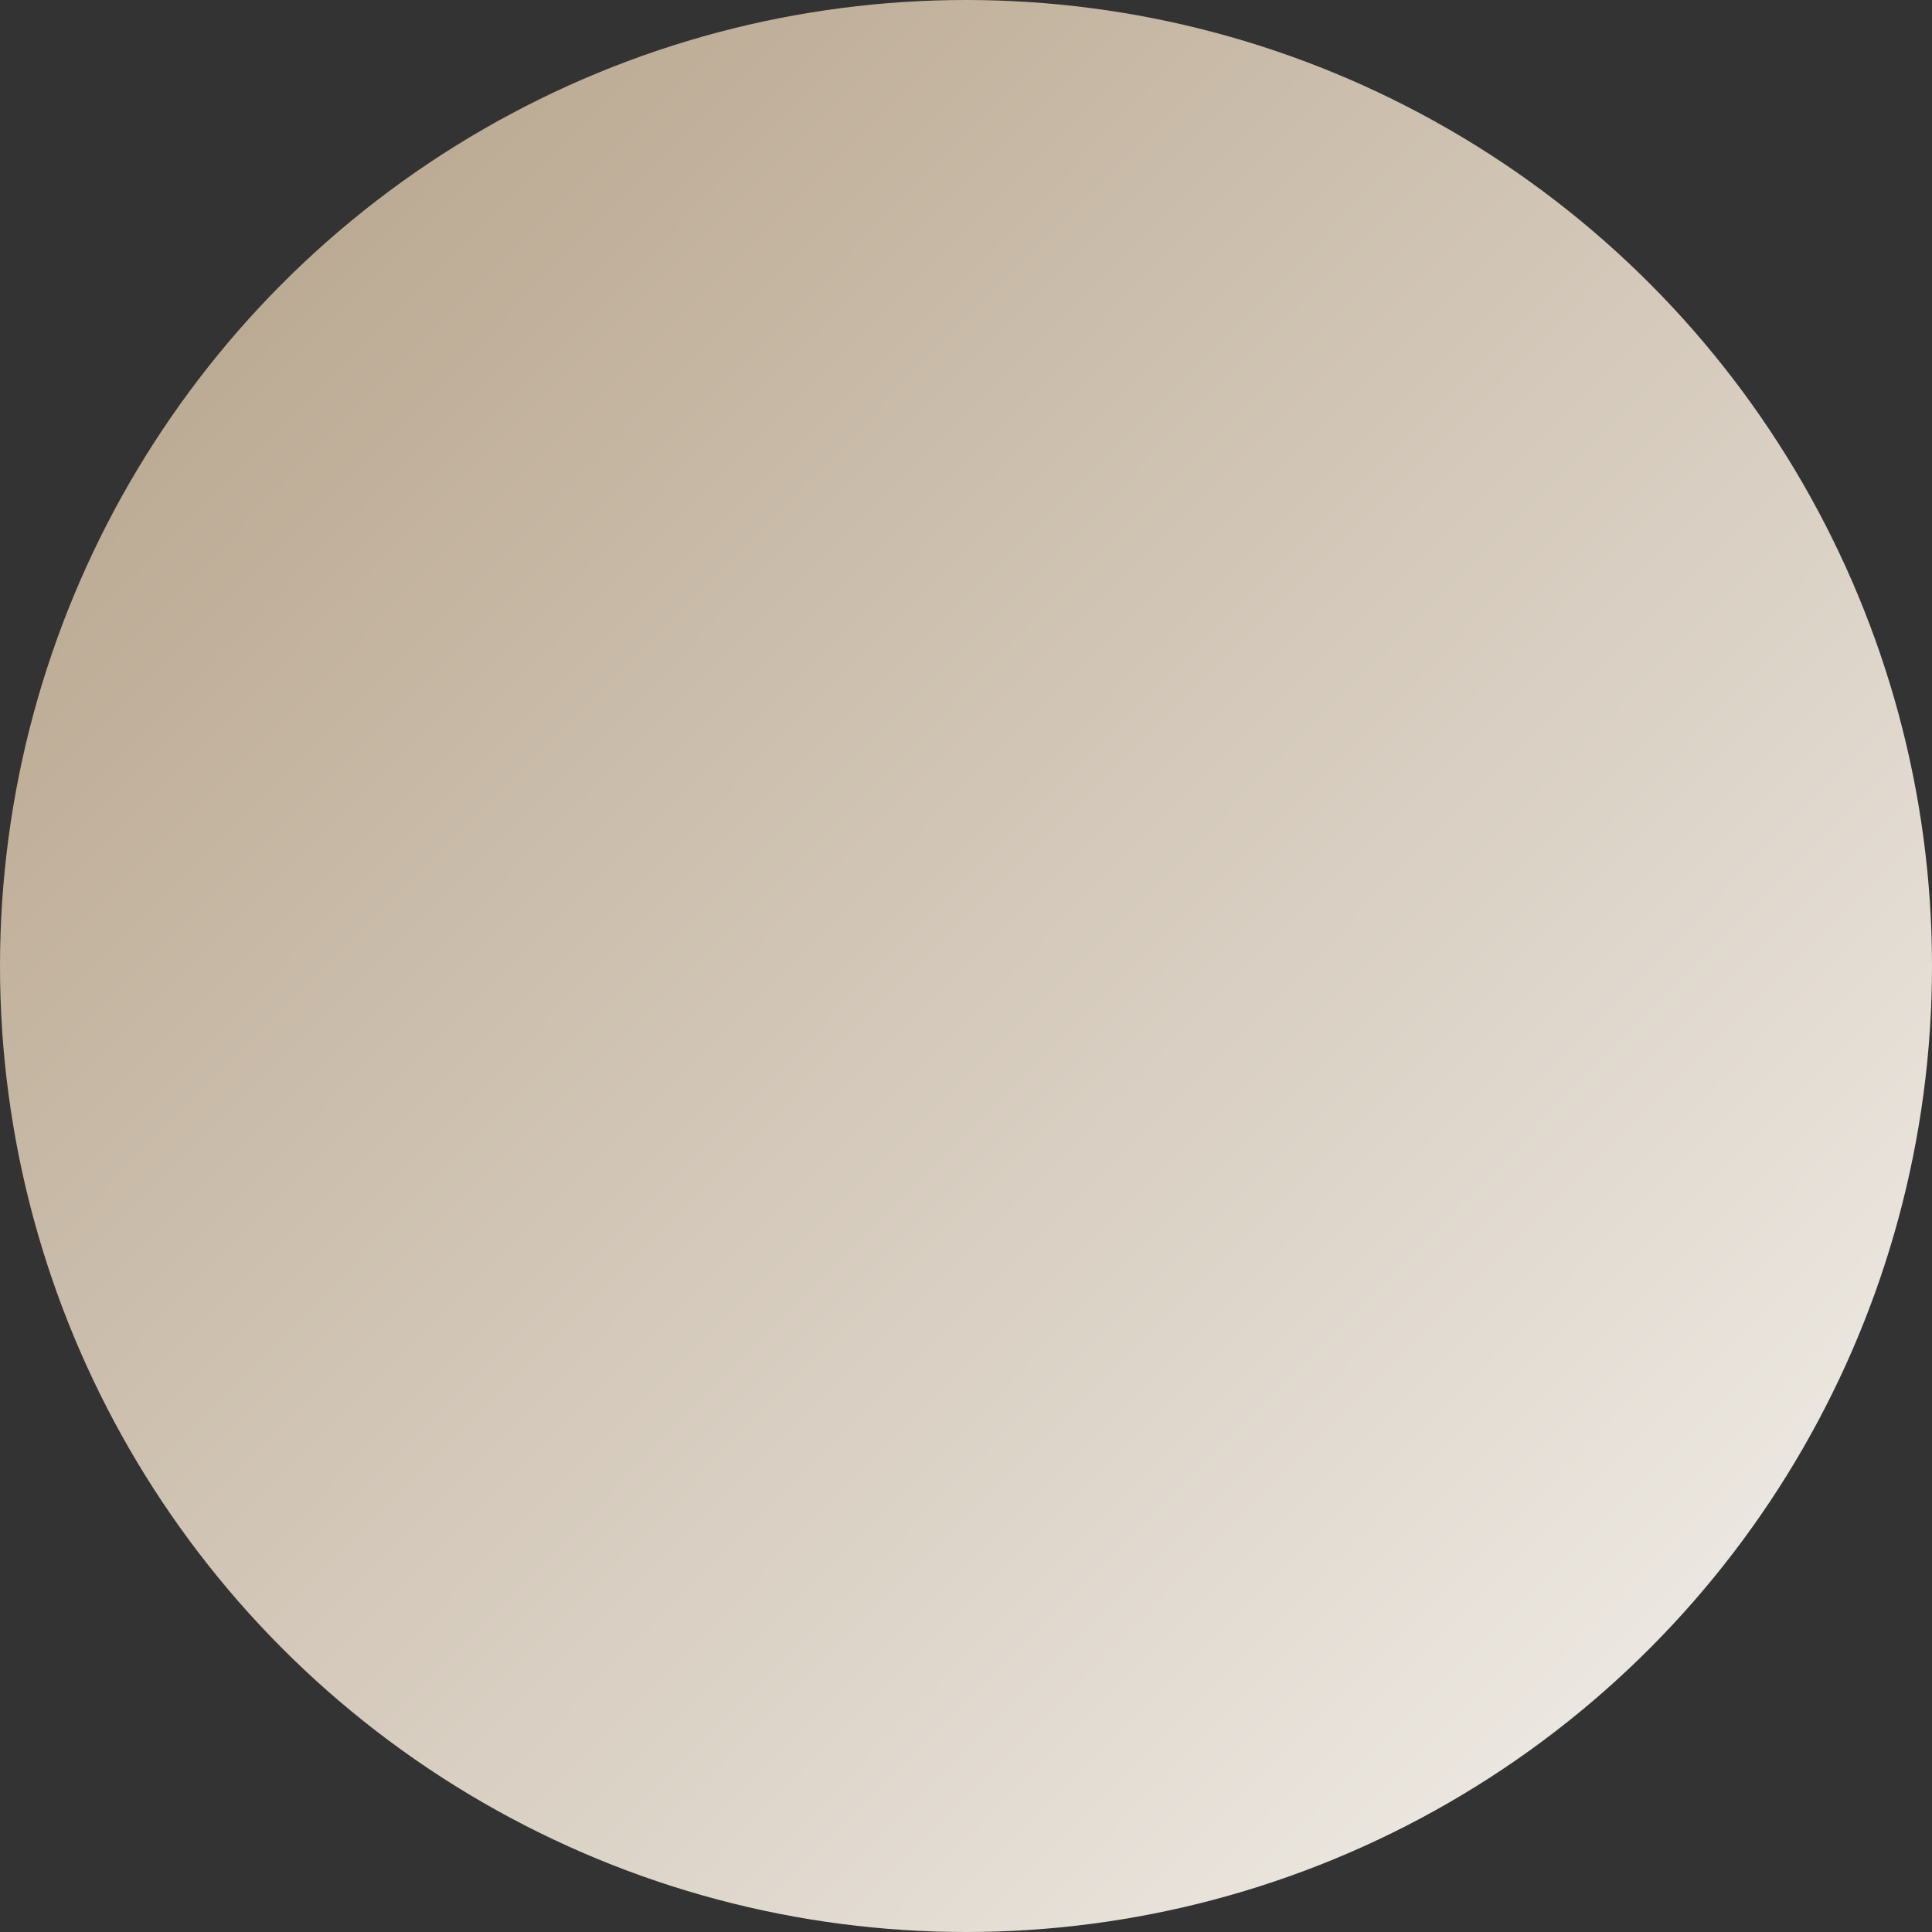 <?xml version="1.0" encoding="UTF-8" standalone="no"?><svg xmlns="http://www.w3.org/2000/svg" fill="#000000" height="200" viewBox="0 0 200 200" width="200"><rect x="0" y="0" width="200" height="200" fill="#333333" stroke="none"/><defs><linearGradient id="a" x1="0%" x2="101.69%" y1="0%" y2="100.693%"><stop offset="0%" stop-color="#b29e84"/><stop offset="100%" stop-color="#f6f4f1"/></linearGradient></defs><g fill="none" fill-rule="evenodd"><circle cx="100" cy="100" fill="url(#a)" r="100"/></g></svg>